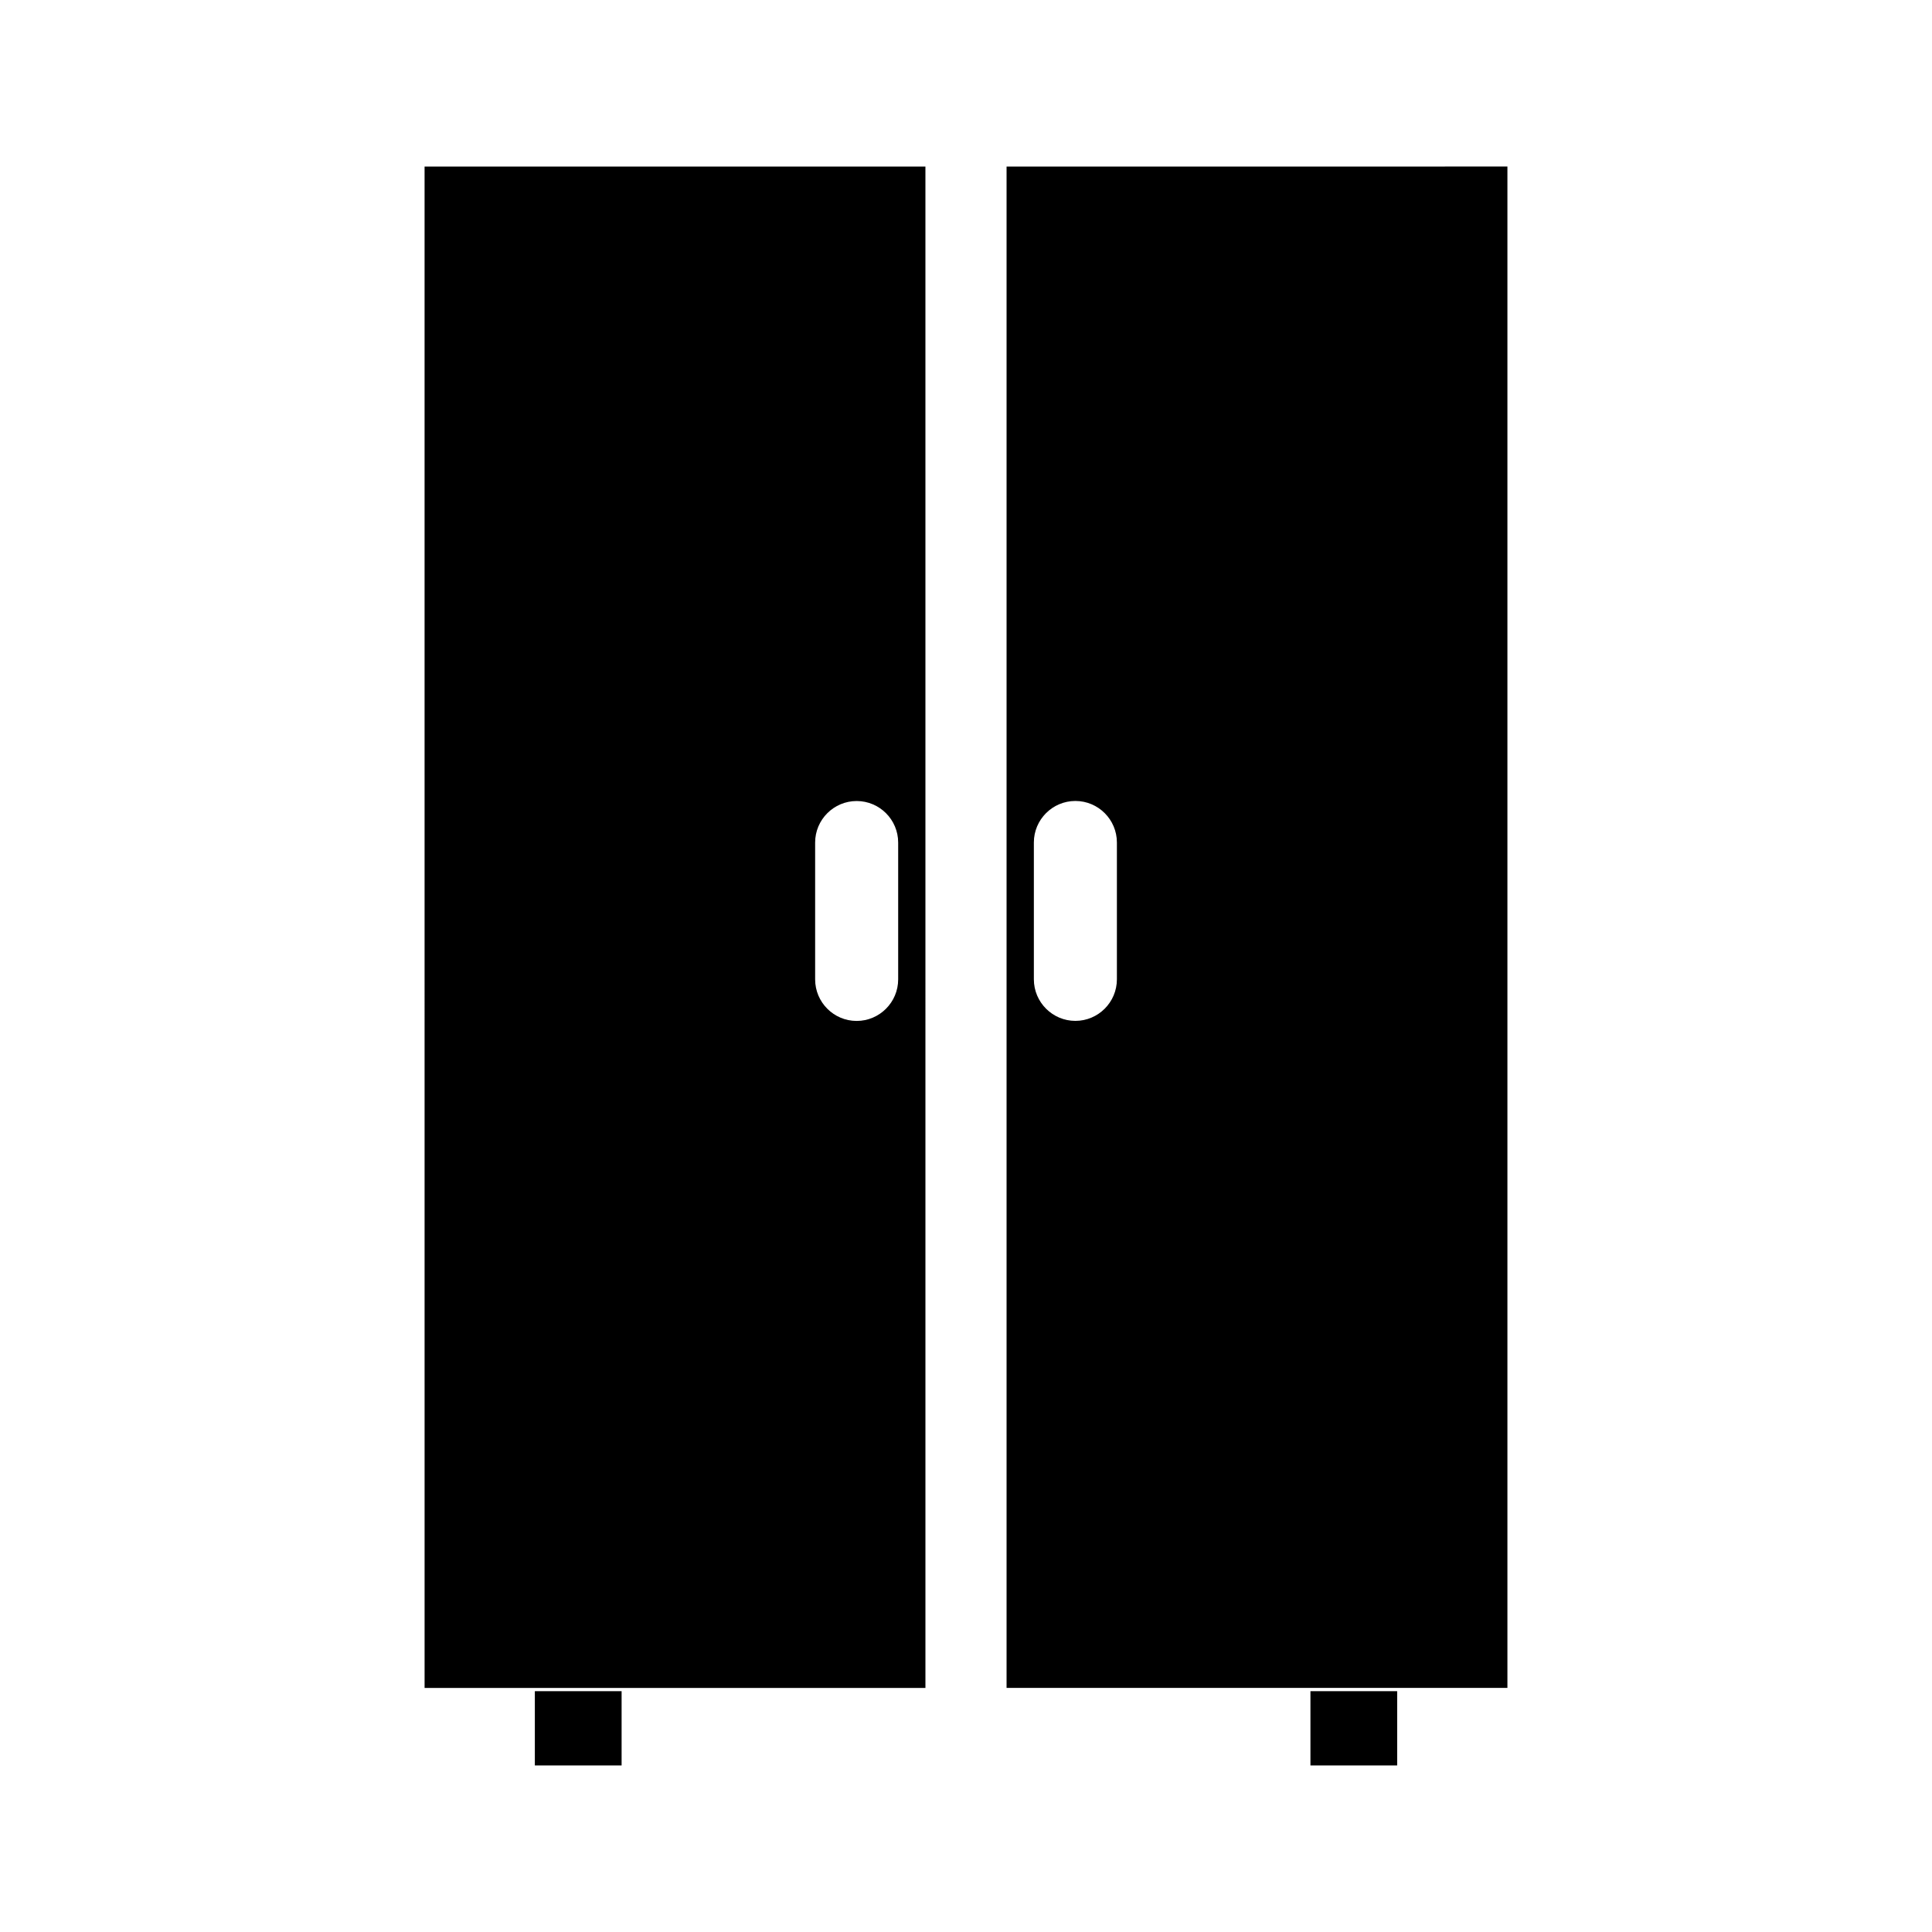 <?xml version="1.0" encoding="UTF-8"?>
<!-- The Best Svg Icon site in the world: iconSvg.co, Visit us! https://iconsvg.co -->
<svg fill="#000000" width="800px" height="800px" version="1.1" viewBox="144 144 512 512" xmlns="http://www.w3.org/2000/svg">
 <g>
  <path d="m256.52 591.32h132.73l-0.004-403.18h-132.73zm103.5-224.04c0-6.062 4.938-11 11.004-11 6.066 0 11 4.938 11 11v36.266c0 6.07-4.938 11.012-11 11.012-6.066 0-11.004-4.934-11.004-11.012z"/>
  <path d="m410.75 188.14v403.17l132.73 0.004v-403.18zm29.238 215.39c0 6.07-4.938 11.012-11 11.012s-11-4.934-11.004-11.012v-36.266c0-6.062 4.934-11 11.004-11s11 4.938 11 11z"/>
  <path d="m285.74 592.18h22.992v19.68h-22.992z"/>
  <path d="m491.28 592.18h22.984v19.68h-22.984z"/>
 </g>
</svg>